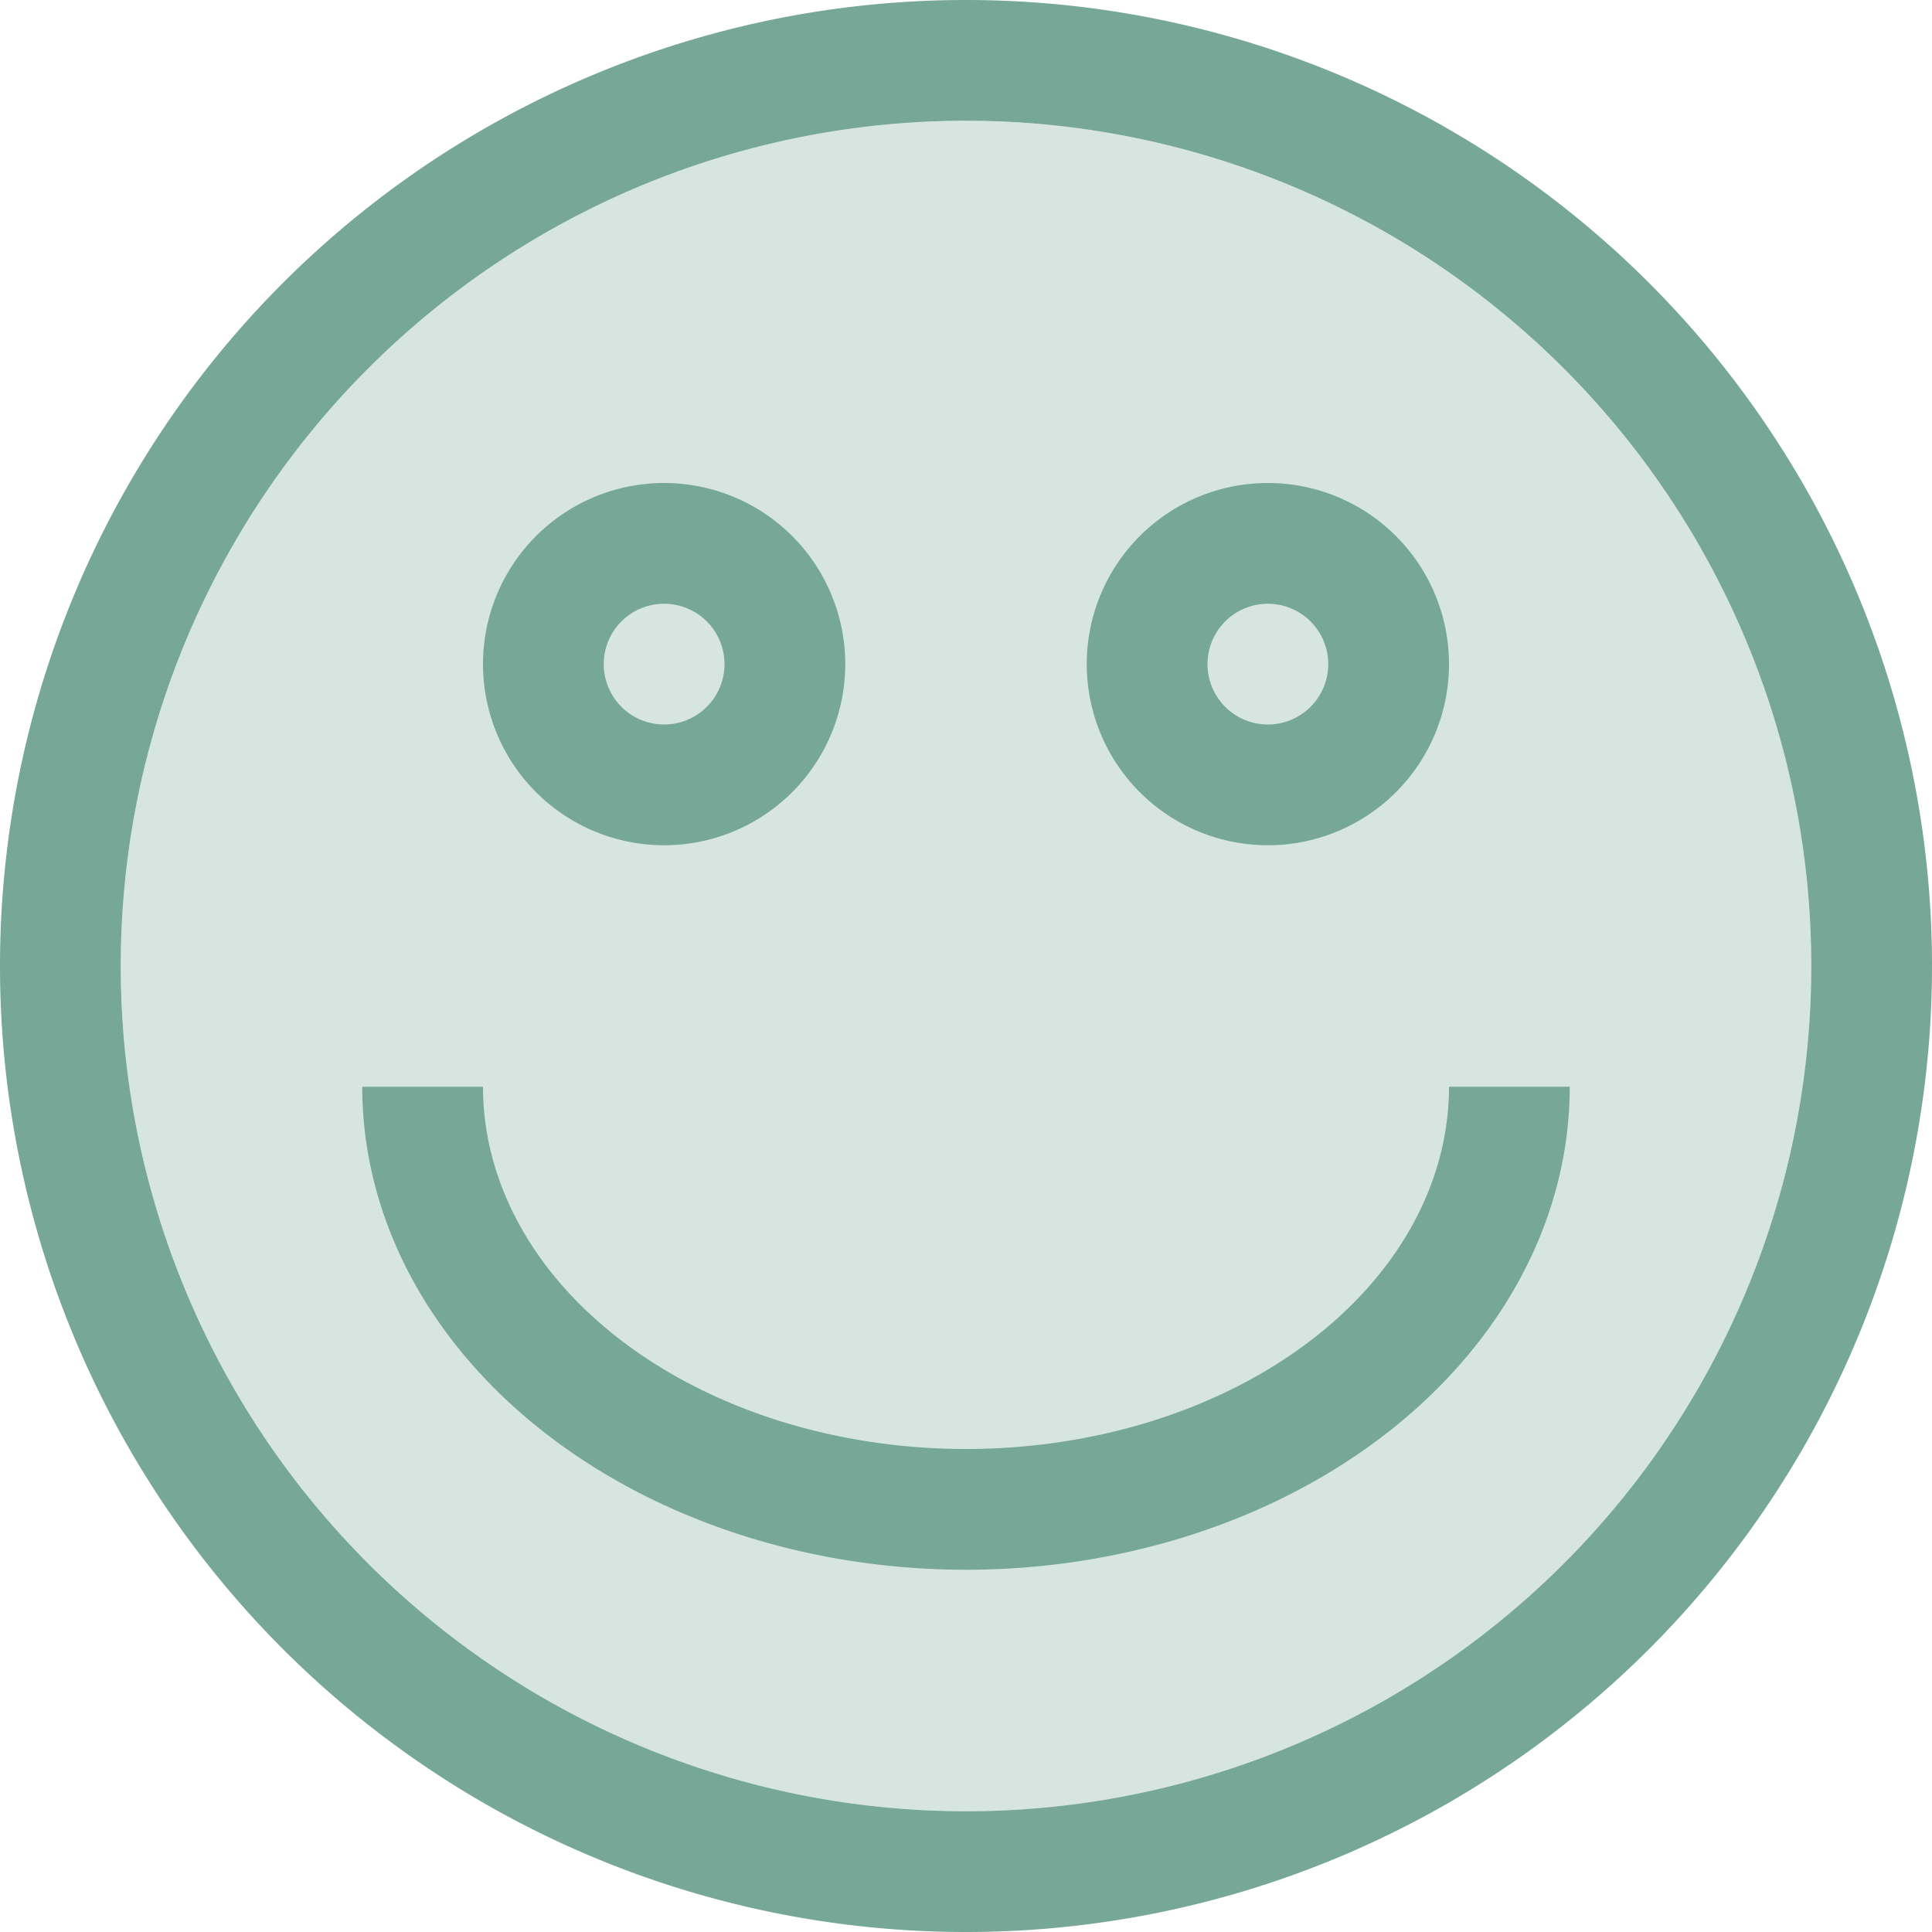 <svg viewBox="0 0 16 16" xmlns="http://www.w3.org/2000/svg">/&gt;<circle cx="8" cy="8" fill="#d7e5e1" r="7"/><g fill="#76a797"><path d="m8 0a8 8 0 0 0 -8 8 8 8 0 0 0 8 8 8 8 0 0 0 8-8 8 8 0 0 0 -8-8zm0 1a7 7 0 0 1 7 7 7 7 0 0 1 -7 7 7 7 0 0 1 -7-7 7 7 0 0 1 7-7z"/><path d="m5.5 4a1.5 1.5 0 0 0 -1.5 1.5 1.5 1.5 0 0 0 1.5 1.5 1.5 1.5 0 0 0 1.5-1.5 1.5 1.5 0 0 0 -1.5-1.5zm0 1a .5.5 0 0 1  .5.5.5.5 0 0 1 -.5.5.5.5 0 0 1 -.5-.5.5.5 0 0 1  .5-.5z"/><path d="m10.5 4a1.5 1.5 0 0 0 -1.5 1.5 1.5 1.5 0 0 0 1.5 1.5 1.5 1.5 0 0 0 1.5-1.5 1.5 1.5 0 0 0 -1.5-1.5zm0 1a .5.5 0 0 1  .5.5.5.5 0 0 1 -.5.5.5.5 0 0 1 -.5-.5.5.5 0 0 1  .5-.5z"/><path d="m3 9a5 4 0 0 0 5 4 5 4 0 0 0 5-4h-1a4 3 0 0 1 -4 3 4 3 0 0 1 -4-3z"/></g></svg>